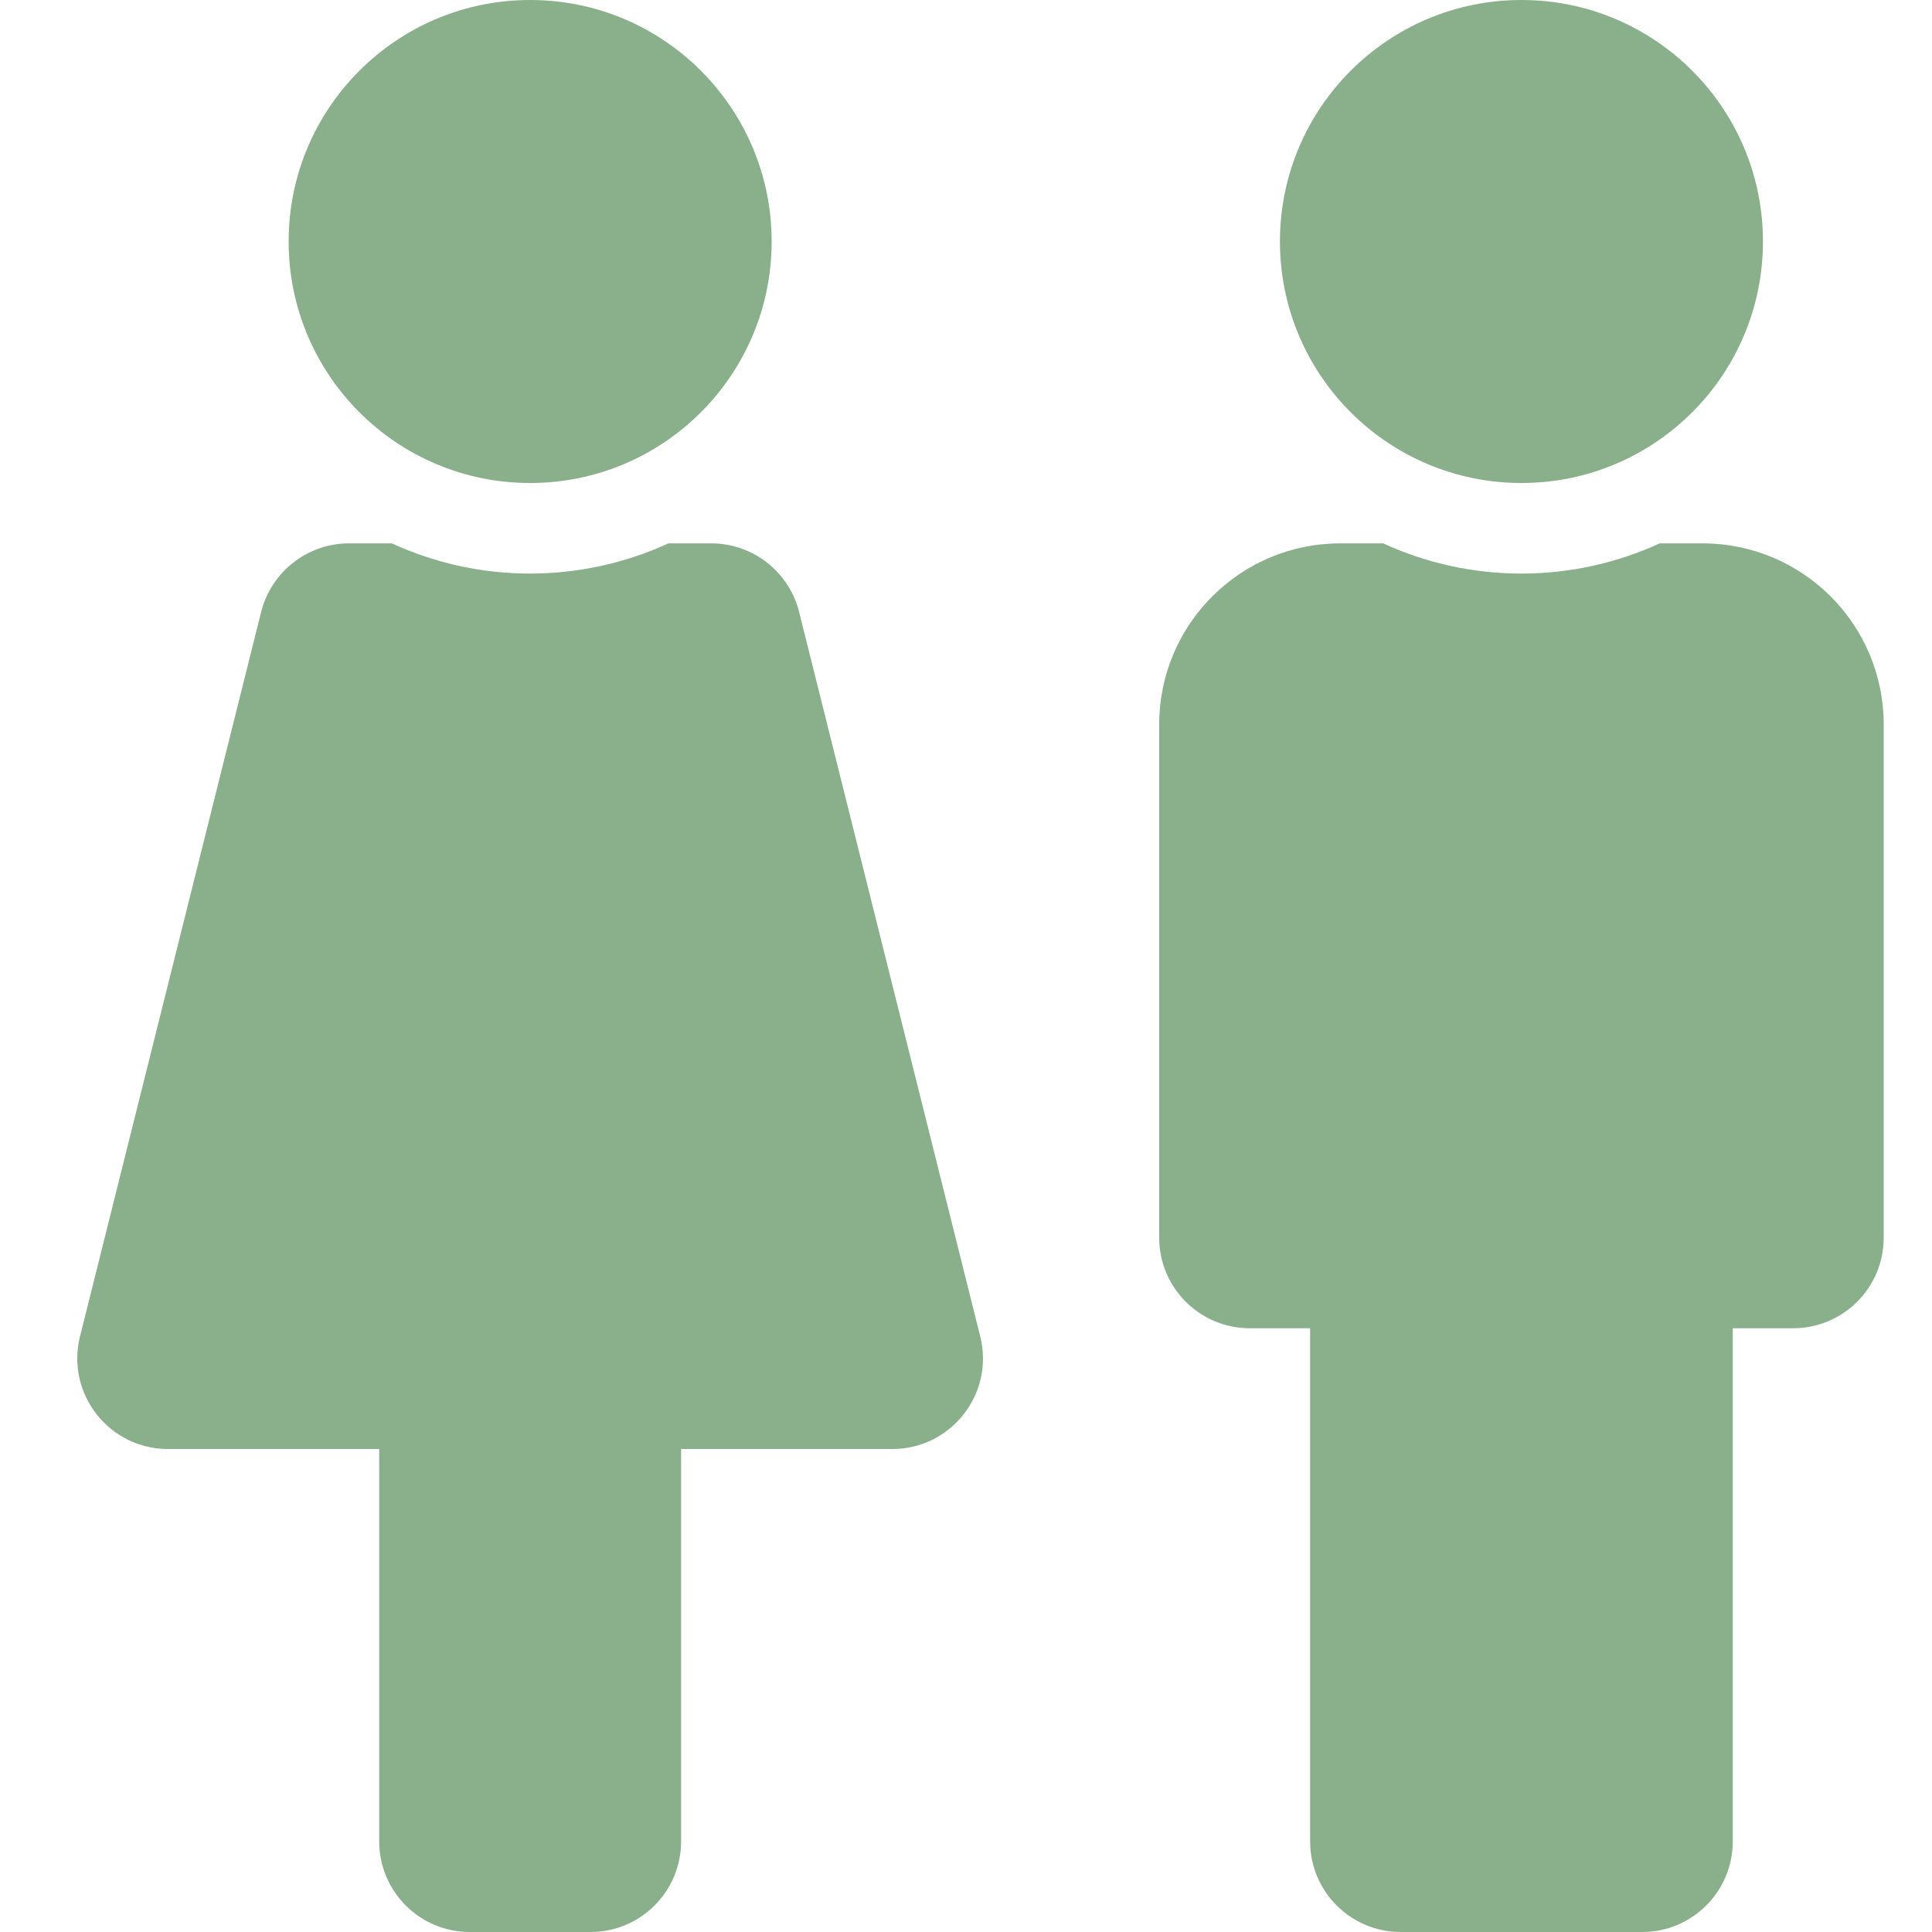 <svg width="32" height="32" viewBox="0 0 32 32" fill="none" xmlns="http://www.w3.org/2000/svg">
<path d="M8.781 0C10.99 0 12.781 1.791 12.781 4C12.781 6.209 10.99 8 8.781 8C6.572 8 4.781 6.209 4.781 4C4.781 1.791 6.572 0 8.781 0ZM16.236 22.136L13.236 10.136C13.155 9.812 12.967 9.524 12.704 9.318C12.44 9.112 12.115 9 11.781 9H11.071C9.651 9.653 7.971 9.681 6.491 9H5.781C5.446 9 5.121 9.112 4.858 9.318C4.594 9.524 4.407 9.812 4.325 10.136L1.325 22.136C1.089 23.082 1.805 24 2.781 24H6.281V30.5C6.281 31.328 6.952 32 7.781 32H9.781C10.609 32 11.281 31.328 11.281 30.5V24H14.781C15.755 24 16.473 23.083 16.236 22.136Z" fill="#89AF8B"/>
<path d="M25.2 0C27.409 0 29.2 1.791 29.2 4C29.2 6.209 27.409 8 25.2 8C22.991 8 21.2 6.209 21.2 4C21.2 1.791 22.991 0 25.2 0ZM28.2 9H27.49C26.07 9.653 24.391 9.681 22.91 9H22.2C20.543 9 19.2 10.343 19.2 12V20.5C19.2 21.328 19.872 22 20.7 22H21.7V30.5C21.7 31.328 22.372 32 23.2 32H27.2C28.028 32 28.7 31.328 28.7 30.5V22H29.7C30.528 22 31.2 21.328 31.2 20.5V12C31.2 10.343 29.857 9 28.2 9Z" fill="#89AF8B"/>
</svg>
